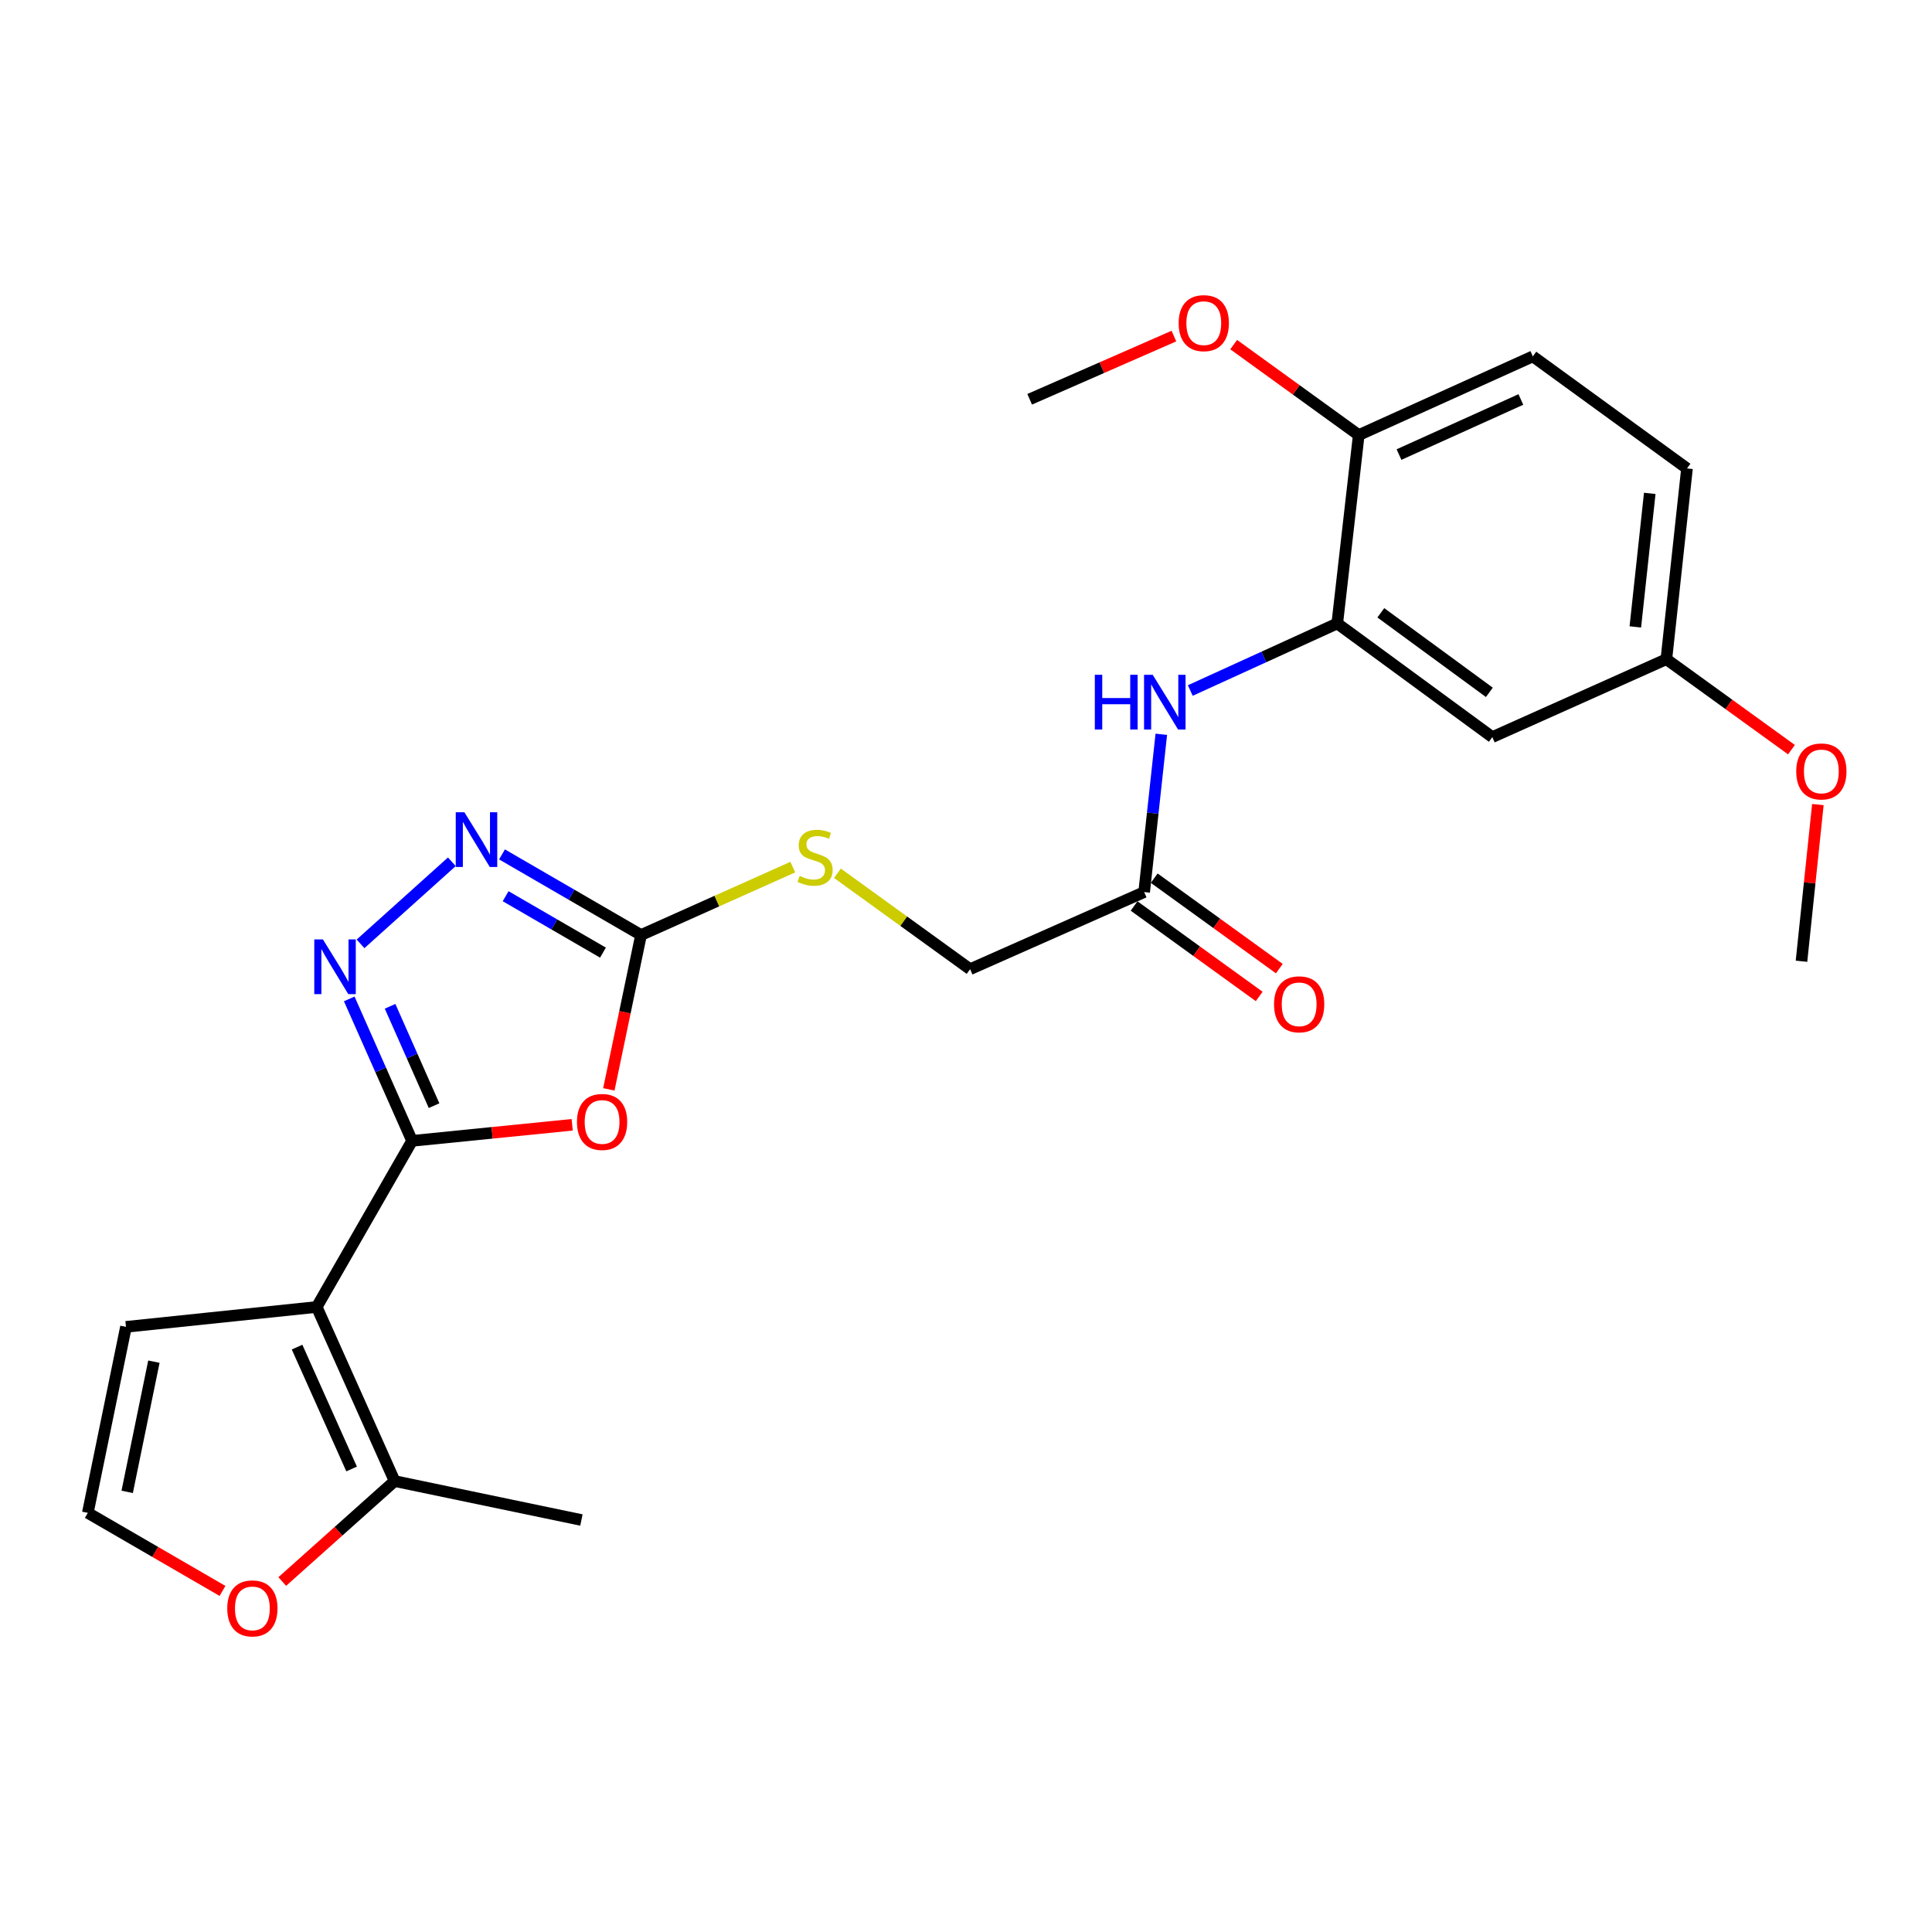 <?xml version='1.0' encoding='iso-8859-1'?>
<svg version='1.1' baseProfile='full'
              xmlns='http://www.w3.org/2000/svg'
                      xmlns:rdkit='http://www.rdkit.org/xml'
                      xmlns:xlink='http://www.w3.org/1999/xlink'
                  xml:space='preserve'
width='1000px' height='1000px' viewBox='0 0 1000 1000'>
<!-- END OF HEADER -->
<rect style='opacity:1.0;fill:#FFFFFF;stroke:none' width='1000' height='1000' x='0' y='0'> </rect>
<path class='bond-0' d='M 213.296,590.505 L 163.939,676.49' style='fill:none;fill-rule:evenodd;stroke:#000000;stroke-width:6px;stroke-linecap:butt;stroke-linejoin:miter;stroke-opacity:1' />
<path class='bond-1' d='M 213.296,590.505 L 254.73,586.348' style='fill:none;fill-rule:evenodd;stroke:#000000;stroke-width:6px;stroke-linecap:butt;stroke-linejoin:miter;stroke-opacity:1' />
<path class='bond-1' d='M 254.73,586.348 L 296.164,582.192' style='fill:none;fill-rule:evenodd;stroke:#FF0000;stroke-width:6px;stroke-linecap:butt;stroke-linejoin:miter;stroke-opacity:1' />
<path class='bond-2' d='M 213.296,590.505 L 197.033,553.77' style='fill:none;fill-rule:evenodd;stroke:#000000;stroke-width:6px;stroke-linecap:butt;stroke-linejoin:miter;stroke-opacity:1' />
<path class='bond-2' d='M 197.033,553.77 L 180.769,517.035' style='fill:none;fill-rule:evenodd;stroke:#0000FF;stroke-width:6px;stroke-linecap:butt;stroke-linejoin:miter;stroke-opacity:1' />
<path class='bond-2' d='M 224.671,572.289 L 213.286,546.574' style='fill:none;fill-rule:evenodd;stroke:#000000;stroke-width:6px;stroke-linecap:butt;stroke-linejoin:miter;stroke-opacity:1' />
<path class='bond-2' d='M 213.286,546.574 L 201.902,520.86' style='fill:none;fill-rule:evenodd;stroke:#0000FF;stroke-width:6px;stroke-linecap:butt;stroke-linejoin:miter;stroke-opacity:1' />
<path class='bond-5' d='M 163.939,676.49 L 204.26,766.602' style='fill:none;fill-rule:evenodd;stroke:#000000;stroke-width:6px;stroke-linecap:butt;stroke-linejoin:miter;stroke-opacity:1' />
<path class='bond-5' d='M 153.762,697.267 L 181.987,760.346' style='fill:none;fill-rule:evenodd;stroke:#000000;stroke-width:6px;stroke-linecap:butt;stroke-linejoin:miter;stroke-opacity:1' />
<path class='bond-9' d='M 163.939,676.49 L 65.205,686.78' style='fill:none;fill-rule:evenodd;stroke:#000000;stroke-width:6px;stroke-linecap:butt;stroke-linejoin:miter;stroke-opacity:1' />
<path class='bond-3' d='M 315.137,563.851 L 323.469,523.905' style='fill:none;fill-rule:evenodd;stroke:#FF0000;stroke-width:6px;stroke-linecap:butt;stroke-linejoin:miter;stroke-opacity:1' />
<path class='bond-3' d='M 323.469,523.905 L 331.8,483.96' style='fill:none;fill-rule:evenodd;stroke:#000000;stroke-width:6px;stroke-linecap:butt;stroke-linejoin:miter;stroke-opacity:1' />
<path class='bond-4' d='M 186.611,488.544 L 233.877,446.052' style='fill:none;fill-rule:evenodd;stroke:#0000FF;stroke-width:6px;stroke-linecap:butt;stroke-linejoin:miter;stroke-opacity:1' />
<path class='bond-13' d='M 331.8,483.96 L 371.073,466.388' style='fill:none;fill-rule:evenodd;stroke:#000000;stroke-width:6px;stroke-linecap:butt;stroke-linejoin:miter;stroke-opacity:1' />
<path class='bond-13' d='M 371.073,466.388 L 410.346,448.816' style='fill:none;fill-rule:evenodd;stroke:#CCCC00;stroke-width:6px;stroke-linecap:butt;stroke-linejoin:miter;stroke-opacity:1' />
<path class='bond-25' d='M 331.8,483.96 L 295.818,463.098' style='fill:none;fill-rule:evenodd;stroke:#000000;stroke-width:6px;stroke-linecap:butt;stroke-linejoin:miter;stroke-opacity:1' />
<path class='bond-25' d='M 295.818,463.098 L 259.836,442.237' style='fill:none;fill-rule:evenodd;stroke:#0000FF;stroke-width:6px;stroke-linecap:butt;stroke-linejoin:miter;stroke-opacity:1' />
<path class='bond-25' d='M 312.09,493.079 L 286.903,478.476' style='fill:none;fill-rule:evenodd;stroke:#000000;stroke-width:6px;stroke-linecap:butt;stroke-linejoin:miter;stroke-opacity:1' />
<path class='bond-25' d='M 286.903,478.476 L 261.715,463.873' style='fill:none;fill-rule:evenodd;stroke:#0000FF;stroke-width:6px;stroke-linecap:butt;stroke-linejoin:miter;stroke-opacity:1' />
<path class='bond-11' d='M 204.26,766.602 L 175.179,792.598' style='fill:none;fill-rule:evenodd;stroke:#000000;stroke-width:6px;stroke-linecap:butt;stroke-linejoin:miter;stroke-opacity:1' />
<path class='bond-11' d='M 175.179,792.598 L 146.098,818.594' style='fill:none;fill-rule:evenodd;stroke:#FF0000;stroke-width:6px;stroke-linecap:butt;stroke-linejoin:miter;stroke-opacity:1' />
<path class='bond-22' d='M 204.26,766.602 L 300.94,786.758' style='fill:none;fill-rule:evenodd;stroke:#000000;stroke-width:6px;stroke-linecap:butt;stroke-linejoin:miter;stroke-opacity:1' />
<path class='bond-6' d='M 692.162,322.695 L 654.127,340.053' style='fill:none;fill-rule:evenodd;stroke:#000000;stroke-width:6px;stroke-linecap:butt;stroke-linejoin:miter;stroke-opacity:1' />
<path class='bond-6' d='M 654.127,340.053 L 616.092,357.411' style='fill:none;fill-rule:evenodd;stroke:#0000FF;stroke-width:6px;stroke-linecap:butt;stroke-linejoin:miter;stroke-opacity:1' />
<path class='bond-10' d='M 692.162,322.695 L 772.419,381.523' style='fill:none;fill-rule:evenodd;stroke:#000000;stroke-width:6px;stroke-linecap:butt;stroke-linejoin:miter;stroke-opacity:1' />
<path class='bond-10' d='M 714.709,317.183 L 770.889,358.362' style='fill:none;fill-rule:evenodd;stroke:#000000;stroke-width:6px;stroke-linecap:butt;stroke-linejoin:miter;stroke-opacity:1' />
<path class='bond-14' d='M 692.162,322.695 L 703.282,225.196' style='fill:none;fill-rule:evenodd;stroke:#000000;stroke-width:6px;stroke-linecap:butt;stroke-linejoin:miter;stroke-opacity:1' />
<path class='bond-7' d='M 601.091,380.063 L 596.652,420.902' style='fill:none;fill-rule:evenodd;stroke:#0000FF;stroke-width:6px;stroke-linecap:butt;stroke-linejoin:miter;stroke-opacity:1' />
<path class='bond-7' d='M 596.652,420.902 L 592.213,461.74' style='fill:none;fill-rule:evenodd;stroke:#000000;stroke-width:6px;stroke-linecap:butt;stroke-linejoin:miter;stroke-opacity:1' />
<path class='bond-8' d='M 592.213,461.74 L 502.121,501.647' style='fill:none;fill-rule:evenodd;stroke:#000000;stroke-width:6px;stroke-linecap:butt;stroke-linejoin:miter;stroke-opacity:1' />
<path class='bond-15' d='M 587.006,468.943 L 619.382,492.352' style='fill:none;fill-rule:evenodd;stroke:#000000;stroke-width:6px;stroke-linecap:butt;stroke-linejoin:miter;stroke-opacity:1' />
<path class='bond-15' d='M 619.382,492.352 L 651.758,515.761' style='fill:none;fill-rule:evenodd;stroke:#FF0000;stroke-width:6px;stroke-linecap:butt;stroke-linejoin:miter;stroke-opacity:1' />
<path class='bond-15' d='M 597.421,454.538 L 629.797,477.947' style='fill:none;fill-rule:evenodd;stroke:#000000;stroke-width:6px;stroke-linecap:butt;stroke-linejoin:miter;stroke-opacity:1' />
<path class='bond-15' d='M 629.797,477.947 L 662.173,501.357' style='fill:none;fill-rule:evenodd;stroke:#FF0000;stroke-width:6px;stroke-linecap:butt;stroke-linejoin:miter;stroke-opacity:1' />
<path class='bond-12' d='M 65.205,686.78 L 45.455,783.055' style='fill:none;fill-rule:evenodd;stroke:#000000;stroke-width:6px;stroke-linecap:butt;stroke-linejoin:miter;stroke-opacity:1' />
<path class='bond-12' d='M 79.656,704.793 L 65.83,772.186' style='fill:none;fill-rule:evenodd;stroke:#000000;stroke-width:6px;stroke-linecap:butt;stroke-linejoin:miter;stroke-opacity:1' />
<path class='bond-18' d='M 772.419,381.523 L 862.512,341.202' style='fill:none;fill-rule:evenodd;stroke:#000000;stroke-width:6px;stroke-linecap:butt;stroke-linejoin:miter;stroke-opacity:1' />
<path class='bond-26' d='M 115.168,823.461 L 80.311,803.258' style='fill:none;fill-rule:evenodd;stroke:#FF0000;stroke-width:6px;stroke-linecap:butt;stroke-linejoin:miter;stroke-opacity:1' />
<path class='bond-26' d='M 80.311,803.258 L 45.455,783.055' style='fill:none;fill-rule:evenodd;stroke:#000000;stroke-width:6px;stroke-linecap:butt;stroke-linejoin:miter;stroke-opacity:1' />
<path class='bond-17' d='M 433.448,452.002 L 467.784,476.824' style='fill:none;fill-rule:evenodd;stroke:#CCCC00;stroke-width:6px;stroke-linecap:butt;stroke-linejoin:miter;stroke-opacity:1' />
<path class='bond-17' d='M 467.784,476.824 L 502.121,501.647' style='fill:none;fill-rule:evenodd;stroke:#000000;stroke-width:6px;stroke-linecap:butt;stroke-linejoin:miter;stroke-opacity:1' />
<path class='bond-16' d='M 703.282,225.196 L 793.394,184.46' style='fill:none;fill-rule:evenodd;stroke:#000000;stroke-width:6px;stroke-linecap:butt;stroke-linejoin:miter;stroke-opacity:1' />
<path class='bond-16' d='M 724.121,235.283 L 787.199,206.768' style='fill:none;fill-rule:evenodd;stroke:#000000;stroke-width:6px;stroke-linecap:butt;stroke-linejoin:miter;stroke-opacity:1' />
<path class='bond-20' d='M 703.282,225.196 L 670.915,201.784' style='fill:none;fill-rule:evenodd;stroke:#000000;stroke-width:6px;stroke-linecap:butt;stroke-linejoin:miter;stroke-opacity:1' />
<path class='bond-20' d='M 670.915,201.784 L 638.549,178.372' style='fill:none;fill-rule:evenodd;stroke:#FF0000;stroke-width:6px;stroke-linecap:butt;stroke-linejoin:miter;stroke-opacity:1' />
<path class='bond-19' d='M 793.394,184.46 L 873.187,242.468' style='fill:none;fill-rule:evenodd;stroke:#000000;stroke-width:6px;stroke-linecap:butt;stroke-linejoin:miter;stroke-opacity:1' />
<path class='bond-21' d='M 862.512,341.202 L 894.883,364.611' style='fill:none;fill-rule:evenodd;stroke:#000000;stroke-width:6px;stroke-linecap:butt;stroke-linejoin:miter;stroke-opacity:1' />
<path class='bond-21' d='M 894.883,364.611 L 927.254,388.019' style='fill:none;fill-rule:evenodd;stroke:#FF0000;stroke-width:6px;stroke-linecap:butt;stroke-linejoin:miter;stroke-opacity:1' />
<path class='bond-27' d='M 862.512,341.202 L 873.187,242.468' style='fill:none;fill-rule:evenodd;stroke:#000000;stroke-width:6px;stroke-linecap:butt;stroke-linejoin:miter;stroke-opacity:1' />
<path class='bond-27' d='M 846.44,324.481 L 853.913,255.367' style='fill:none;fill-rule:evenodd;stroke:#000000;stroke-width:6px;stroke-linecap:butt;stroke-linejoin:miter;stroke-opacity:1' />
<path class='bond-23' d='M 607.614,173.953 L 570.283,190.311' style='fill:none;fill-rule:evenodd;stroke:#FF0000;stroke-width:6px;stroke-linecap:butt;stroke-linejoin:miter;stroke-opacity:1' />
<path class='bond-23' d='M 570.283,190.311 L 532.951,206.67' style='fill:none;fill-rule:evenodd;stroke:#000000;stroke-width:6px;stroke-linecap:butt;stroke-linejoin:miter;stroke-opacity:1' />
<path class='bond-24' d='M 940.928,416.441 L 936.688,456.99' style='fill:none;fill-rule:evenodd;stroke:#FF0000;stroke-width:6px;stroke-linecap:butt;stroke-linejoin:miter;stroke-opacity:1' />
<path class='bond-24' d='M 936.688,456.99 L 932.449,497.539' style='fill:none;fill-rule:evenodd;stroke:#000000;stroke-width:6px;stroke-linecap:butt;stroke-linejoin:miter;stroke-opacity:1' />
<path  class='atom-2' d='M 298.635 580.72
Q 298.635 573.92, 301.995 570.12
Q 305.355 566.32, 311.635 566.32
Q 317.915 566.32, 321.275 570.12
Q 324.635 573.92, 324.635 580.72
Q 324.635 587.6, 321.235 591.52
Q 317.835 595.4, 311.635 595.4
Q 305.395 595.4, 301.995 591.52
Q 298.635 587.64, 298.635 580.72
M 311.635 592.2
Q 315.955 592.2, 318.275 589.32
Q 320.635 586.4, 320.635 580.72
Q 320.635 575.16, 318.275 572.36
Q 315.955 569.52, 311.635 569.52
Q 307.315 569.52, 304.955 572.32
Q 302.635 575.12, 302.635 580.72
Q 302.635 586.44, 304.955 589.32
Q 307.315 592.2, 311.635 592.2
' fill='#FF0000'/>
<path  class='atom-3' d='M 167.15 486.252
L 176.43 501.252
Q 177.35 502.732, 178.83 505.412
Q 180.31 508.092, 180.39 508.252
L 180.39 486.252
L 184.15 486.252
L 184.15 514.572
L 180.27 514.572
L 170.31 498.172
Q 169.15 496.252, 167.91 494.052
Q 166.71 491.852, 166.35 491.172
L 166.35 514.572
L 162.67 514.572
L 162.67 486.252
L 167.15 486.252
' fill='#0000FF'/>
<path  class='atom-5' d='M 240.375 420.423
L 249.655 435.423
Q 250.575 436.903, 252.055 439.583
Q 253.535 442.263, 253.615 442.423
L 253.615 420.423
L 257.375 420.423
L 257.375 448.743
L 253.495 448.743
L 243.535 432.343
Q 242.375 430.423, 241.135 428.223
Q 239.935 426.023, 239.575 425.343
L 239.575 448.743
L 235.895 448.743
L 235.895 420.423
L 240.375 420.423
' fill='#0000FF'/>
<path  class='atom-8' d='M 566.679 349.271
L 570.519 349.271
L 570.519 361.311
L 584.999 361.311
L 584.999 349.271
L 588.839 349.271
L 588.839 377.591
L 584.999 377.591
L 584.999 364.511
L 570.519 364.511
L 570.519 377.591
L 566.679 377.591
L 566.679 349.271
' fill='#0000FF'/>
<path  class='atom-8' d='M 596.639 349.271
L 605.919 364.271
Q 606.839 365.751, 608.319 368.431
Q 609.799 371.111, 609.879 371.271
L 609.879 349.271
L 613.639 349.271
L 613.639 377.591
L 609.759 377.591
L 599.799 361.191
Q 598.639 359.271, 597.399 357.071
Q 596.199 354.871, 595.839 354.191
L 595.839 377.591
L 592.159 377.591
L 592.159 349.271
L 596.639 349.271
' fill='#0000FF'/>
<path  class='atom-12' d='M 117.629 832.502
Q 117.629 825.702, 120.989 821.902
Q 124.349 818.102, 130.629 818.102
Q 136.909 818.102, 140.269 821.902
Q 143.629 825.702, 143.629 832.502
Q 143.629 839.382, 140.229 843.302
Q 136.829 847.182, 130.629 847.182
Q 124.389 847.182, 120.989 843.302
Q 117.629 839.422, 117.629 832.502
M 130.629 843.982
Q 134.949 843.982, 137.269 841.102
Q 139.629 838.182, 139.629 832.502
Q 139.629 826.942, 137.269 824.142
Q 134.949 821.302, 130.629 821.302
Q 126.309 821.302, 123.949 824.102
Q 121.629 826.902, 121.629 832.502
Q 121.629 838.222, 123.949 841.102
Q 126.309 843.982, 130.629 843.982
' fill='#FF0000'/>
<path  class='atom-14' d='M 413.893 453.369
Q 414.213 453.489, 415.533 454.049
Q 416.853 454.609, 418.293 454.969
Q 419.773 455.289, 421.213 455.289
Q 423.893 455.289, 425.453 454.009
Q 427.013 452.689, 427.013 450.409
Q 427.013 448.849, 426.213 447.889
Q 425.453 446.929, 424.253 446.409
Q 423.053 445.889, 421.053 445.289
Q 418.533 444.529, 417.013 443.809
Q 415.533 443.089, 414.453 441.569
Q 413.413 440.049, 413.413 437.489
Q 413.413 433.929, 415.813 431.729
Q 418.253 429.529, 423.053 429.529
Q 426.333 429.529, 430.053 431.089
L 429.133 434.169
Q 425.733 432.769, 423.173 432.769
Q 420.413 432.769, 418.893 433.929
Q 417.373 435.049, 417.413 437.009
Q 417.413 438.529, 418.173 439.449
Q 418.973 440.369, 420.093 440.889
Q 421.253 441.409, 423.173 442.009
Q 425.733 442.809, 427.253 443.609
Q 428.773 444.409, 429.853 446.049
Q 430.973 447.649, 430.973 450.409
Q 430.973 454.329, 428.333 456.449
Q 425.733 458.529, 421.373 458.529
Q 418.853 458.529, 416.933 457.969
Q 415.053 457.449, 412.813 456.529
L 413.893 453.369
' fill='#CCCC00'/>
<path  class='atom-16' d='M 659.441 519.828
Q 659.441 513.028, 662.801 509.228
Q 666.161 505.428, 672.441 505.428
Q 678.721 505.428, 682.081 509.228
Q 685.441 513.028, 685.441 519.828
Q 685.441 526.708, 682.041 530.628
Q 678.641 534.508, 672.441 534.508
Q 666.201 534.508, 662.801 530.628
Q 659.441 526.748, 659.441 519.828
M 672.441 531.308
Q 676.761 531.308, 679.081 528.428
Q 681.441 525.508, 681.441 519.828
Q 681.441 514.268, 679.081 511.468
Q 676.761 508.628, 672.441 508.628
Q 668.121 508.628, 665.761 511.428
Q 663.441 514.228, 663.441 519.828
Q 663.441 525.548, 665.761 528.428
Q 668.121 531.308, 672.441 531.308
' fill='#FF0000'/>
<path  class='atom-21' d='M 610.074 167.258
Q 610.074 160.458, 613.434 156.658
Q 616.794 152.858, 623.074 152.858
Q 629.354 152.858, 632.714 156.658
Q 636.074 160.458, 636.074 167.258
Q 636.074 174.138, 632.674 178.058
Q 629.274 181.938, 623.074 181.938
Q 616.834 181.938, 613.434 178.058
Q 610.074 174.178, 610.074 167.258
M 623.074 178.738
Q 627.394 178.738, 629.714 175.858
Q 632.074 172.938, 632.074 167.258
Q 632.074 161.698, 629.714 158.898
Q 627.394 156.058, 623.074 156.058
Q 618.754 156.058, 616.394 158.858
Q 614.074 161.658, 614.074 167.258
Q 614.074 172.978, 616.394 175.858
Q 618.754 178.738, 623.074 178.738
' fill='#FF0000'/>
<path  class='atom-22' d='M 929.729 399.29
Q 929.729 392.49, 933.089 388.69
Q 936.449 384.89, 942.729 384.89
Q 949.009 384.89, 952.369 388.69
Q 955.729 392.49, 955.729 399.29
Q 955.729 406.17, 952.329 410.09
Q 948.929 413.97, 942.729 413.97
Q 936.489 413.97, 933.089 410.09
Q 929.729 406.21, 929.729 399.29
M 942.729 410.77
Q 947.049 410.77, 949.369 407.89
Q 951.729 404.97, 951.729 399.29
Q 951.729 393.73, 949.369 390.93
Q 947.049 388.09, 942.729 388.09
Q 938.409 388.09, 936.049 390.89
Q 933.729 393.69, 933.729 399.29
Q 933.729 405.01, 936.049 407.89
Q 938.409 410.77, 942.729 410.77
' fill='#FF0000'/>
</svg>
